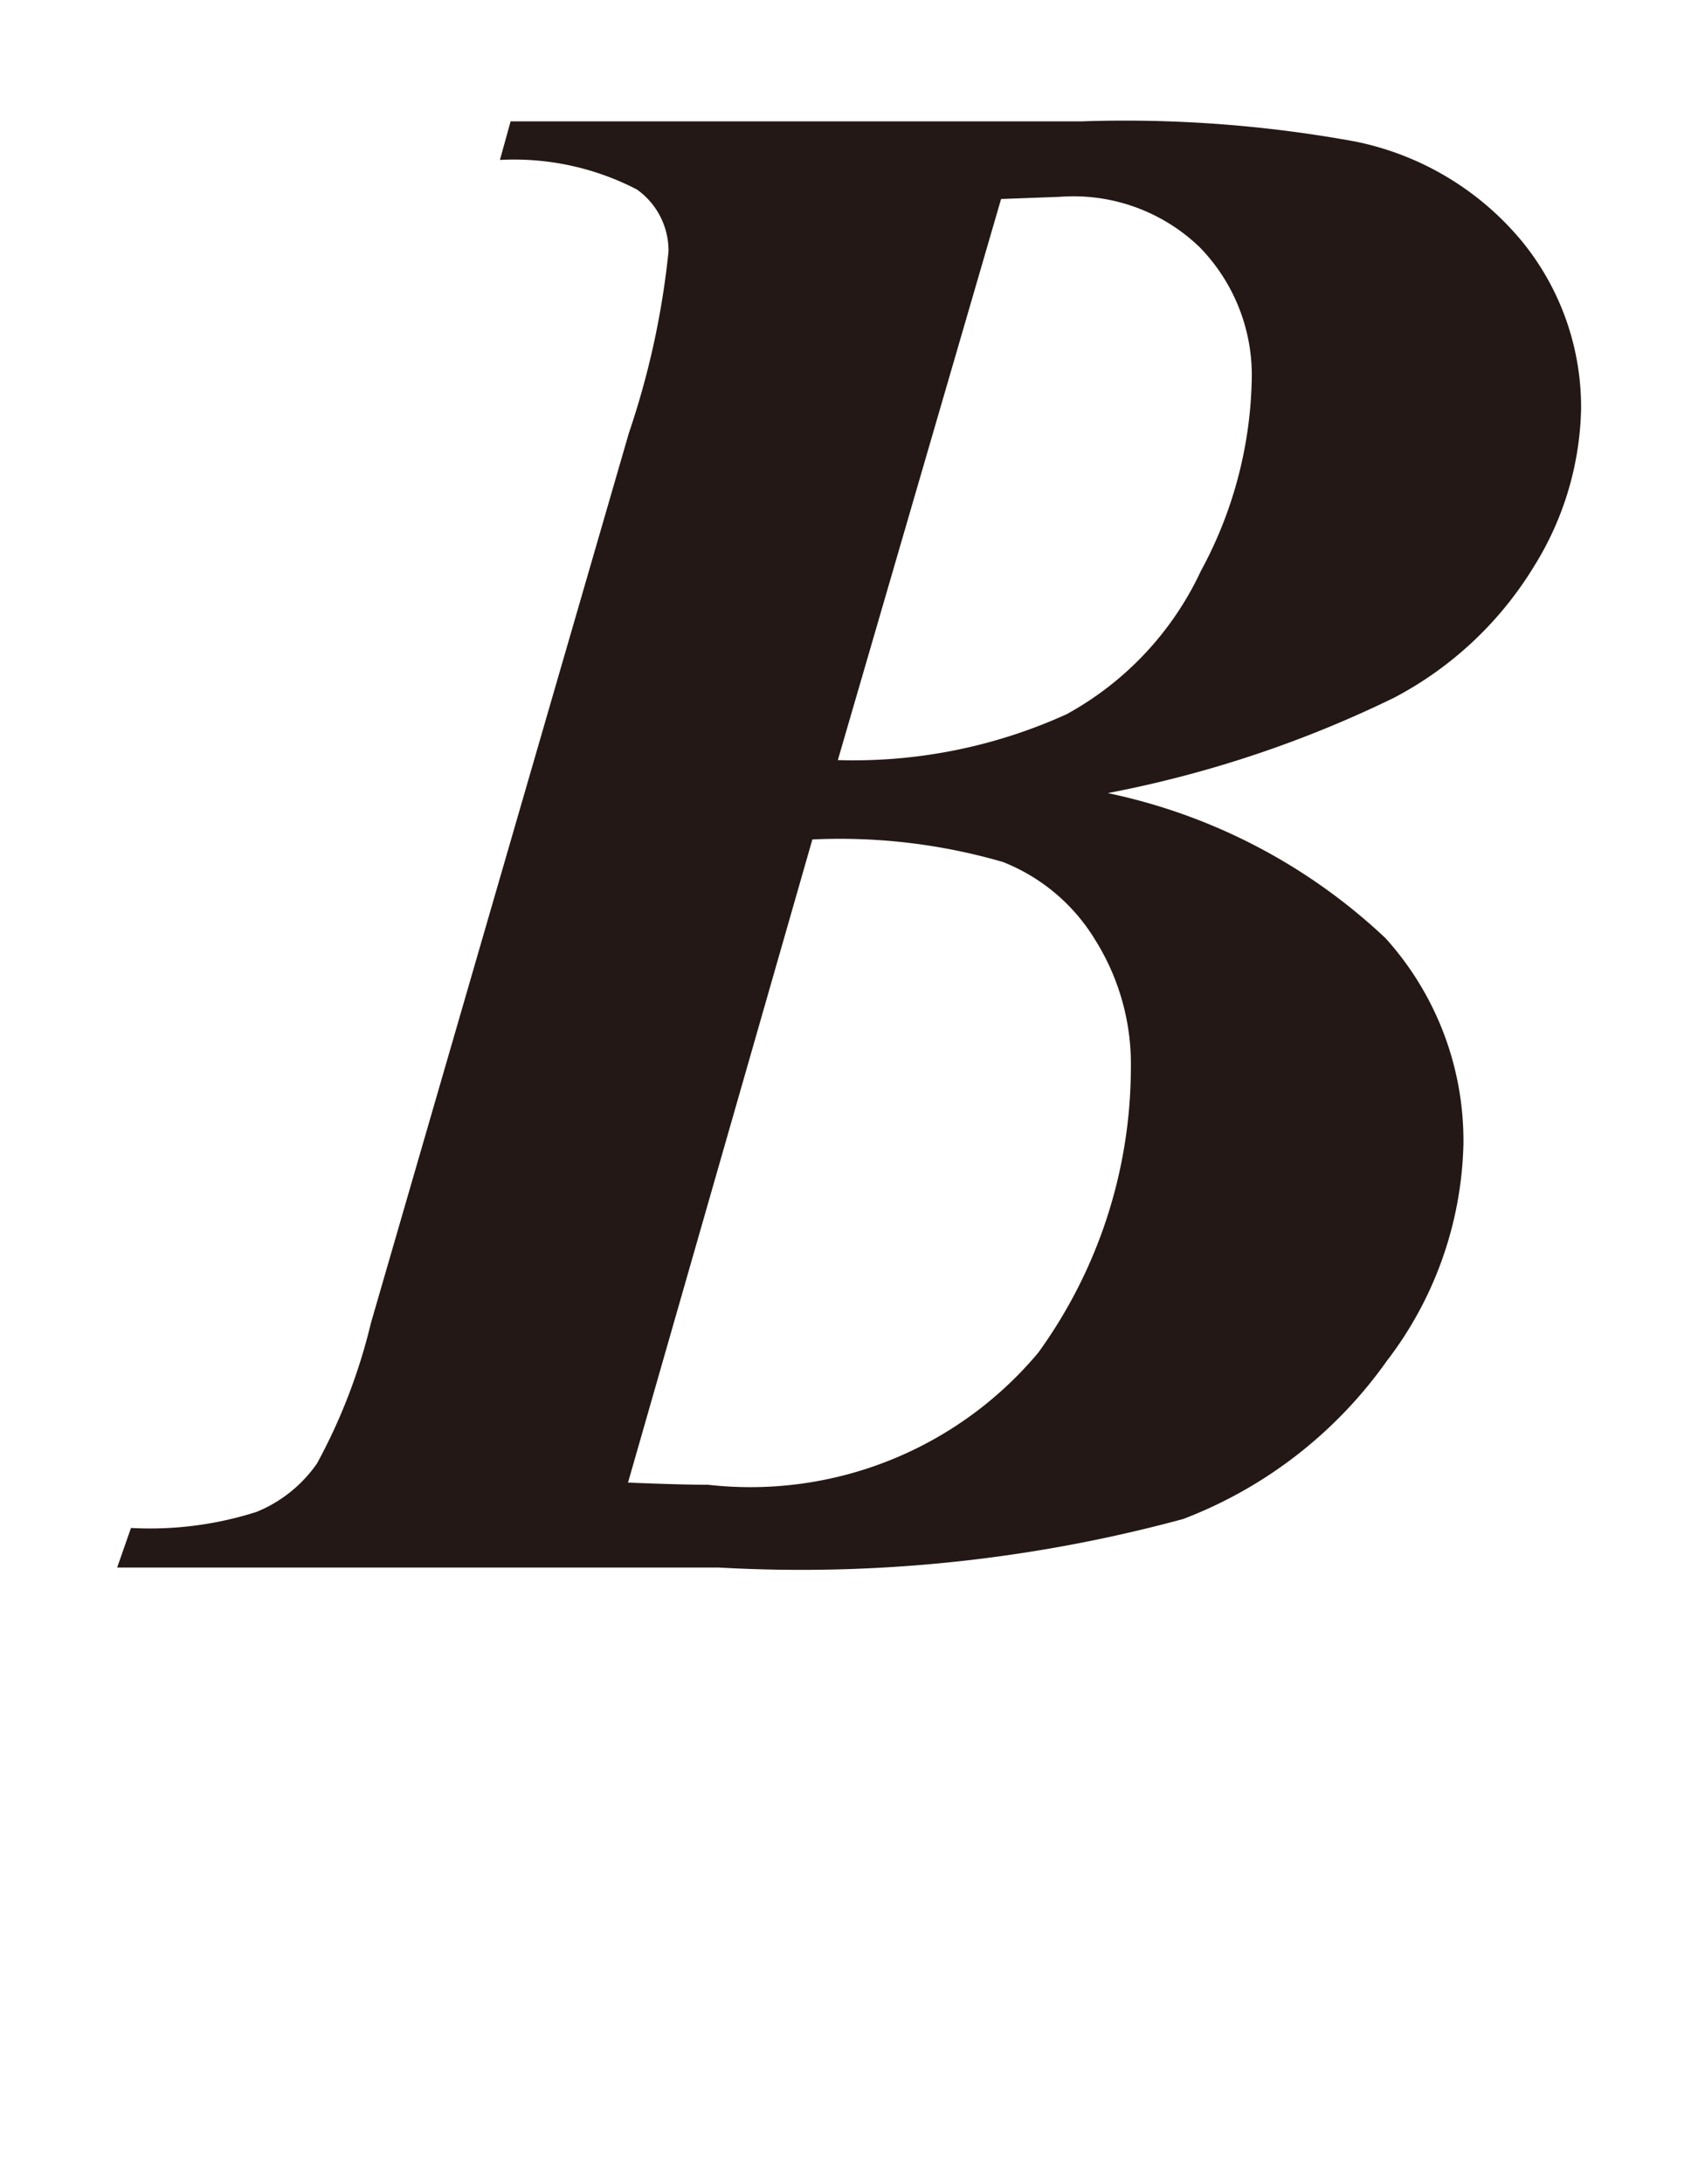 <svg xmlns="http://www.w3.org/2000/svg" width="7" height="9" viewBox="0 0 7 9">
  <g id="グループ_499" data-name="グループ 499" transform="translate(-11844 -357)">
    <rect id="長方形_42" data-name="長方形 42" width="7" height="9" transform="translate(11844 357)" fill="none"/>
    <path id="パス_878" data-name="パス 878" d="M1.393-5.959H3.749a5.272,5.272,0,0,1,1.125.083,1.2,1.2,0,0,1,.688.411,1.08,1.08,0,0,1,.244.692,1.273,1.273,0,0,1-.193.646,1.481,1.481,0,0,1-.578.543,4.708,4.708,0,0,1-1.18.393A2.379,2.379,0,0,1,5-2.593a1.245,1.245,0,0,1,.321.848,1.524,1.524,0,0,1-.316.894A1.825,1.825,0,0,1,4.166-.2,6.023,6.023,0,0,1,2.25,0H-.229l.057-.163A1.445,1.445,0,0,0,.345-.229a.561.561,0,0,0,.25-.2,2.355,2.355,0,0,0,.222-.578L1.881-4.676a3.4,3.4,0,0,0,.163-.747.31.31,0,0,0-.13-.255A1.1,1.1,0,0,0,1.349-5.8ZM2.742-3.327a2.124,2.124,0,0,0,.943-.189,1.3,1.3,0,0,0,.554-.591,1.719,1.719,0,0,0,.209-.776.755.755,0,0,0-.215-.558.75.75,0,0,0-.576-.207l-.242.009ZM2.637-3l-.76,2.65q.22.009.33.009A1.548,1.548,0,0,0,3.568-.885a2.007,2.007,0,0,0,.382-1.171.963.963,0,0,0-.147-.53.78.78,0,0,0-.38-.321A2.41,2.41,0,0,0,2.637-3Z" transform="translate(11844.712 363.459)" fill="#231815"/>
  </g>
</svg>
